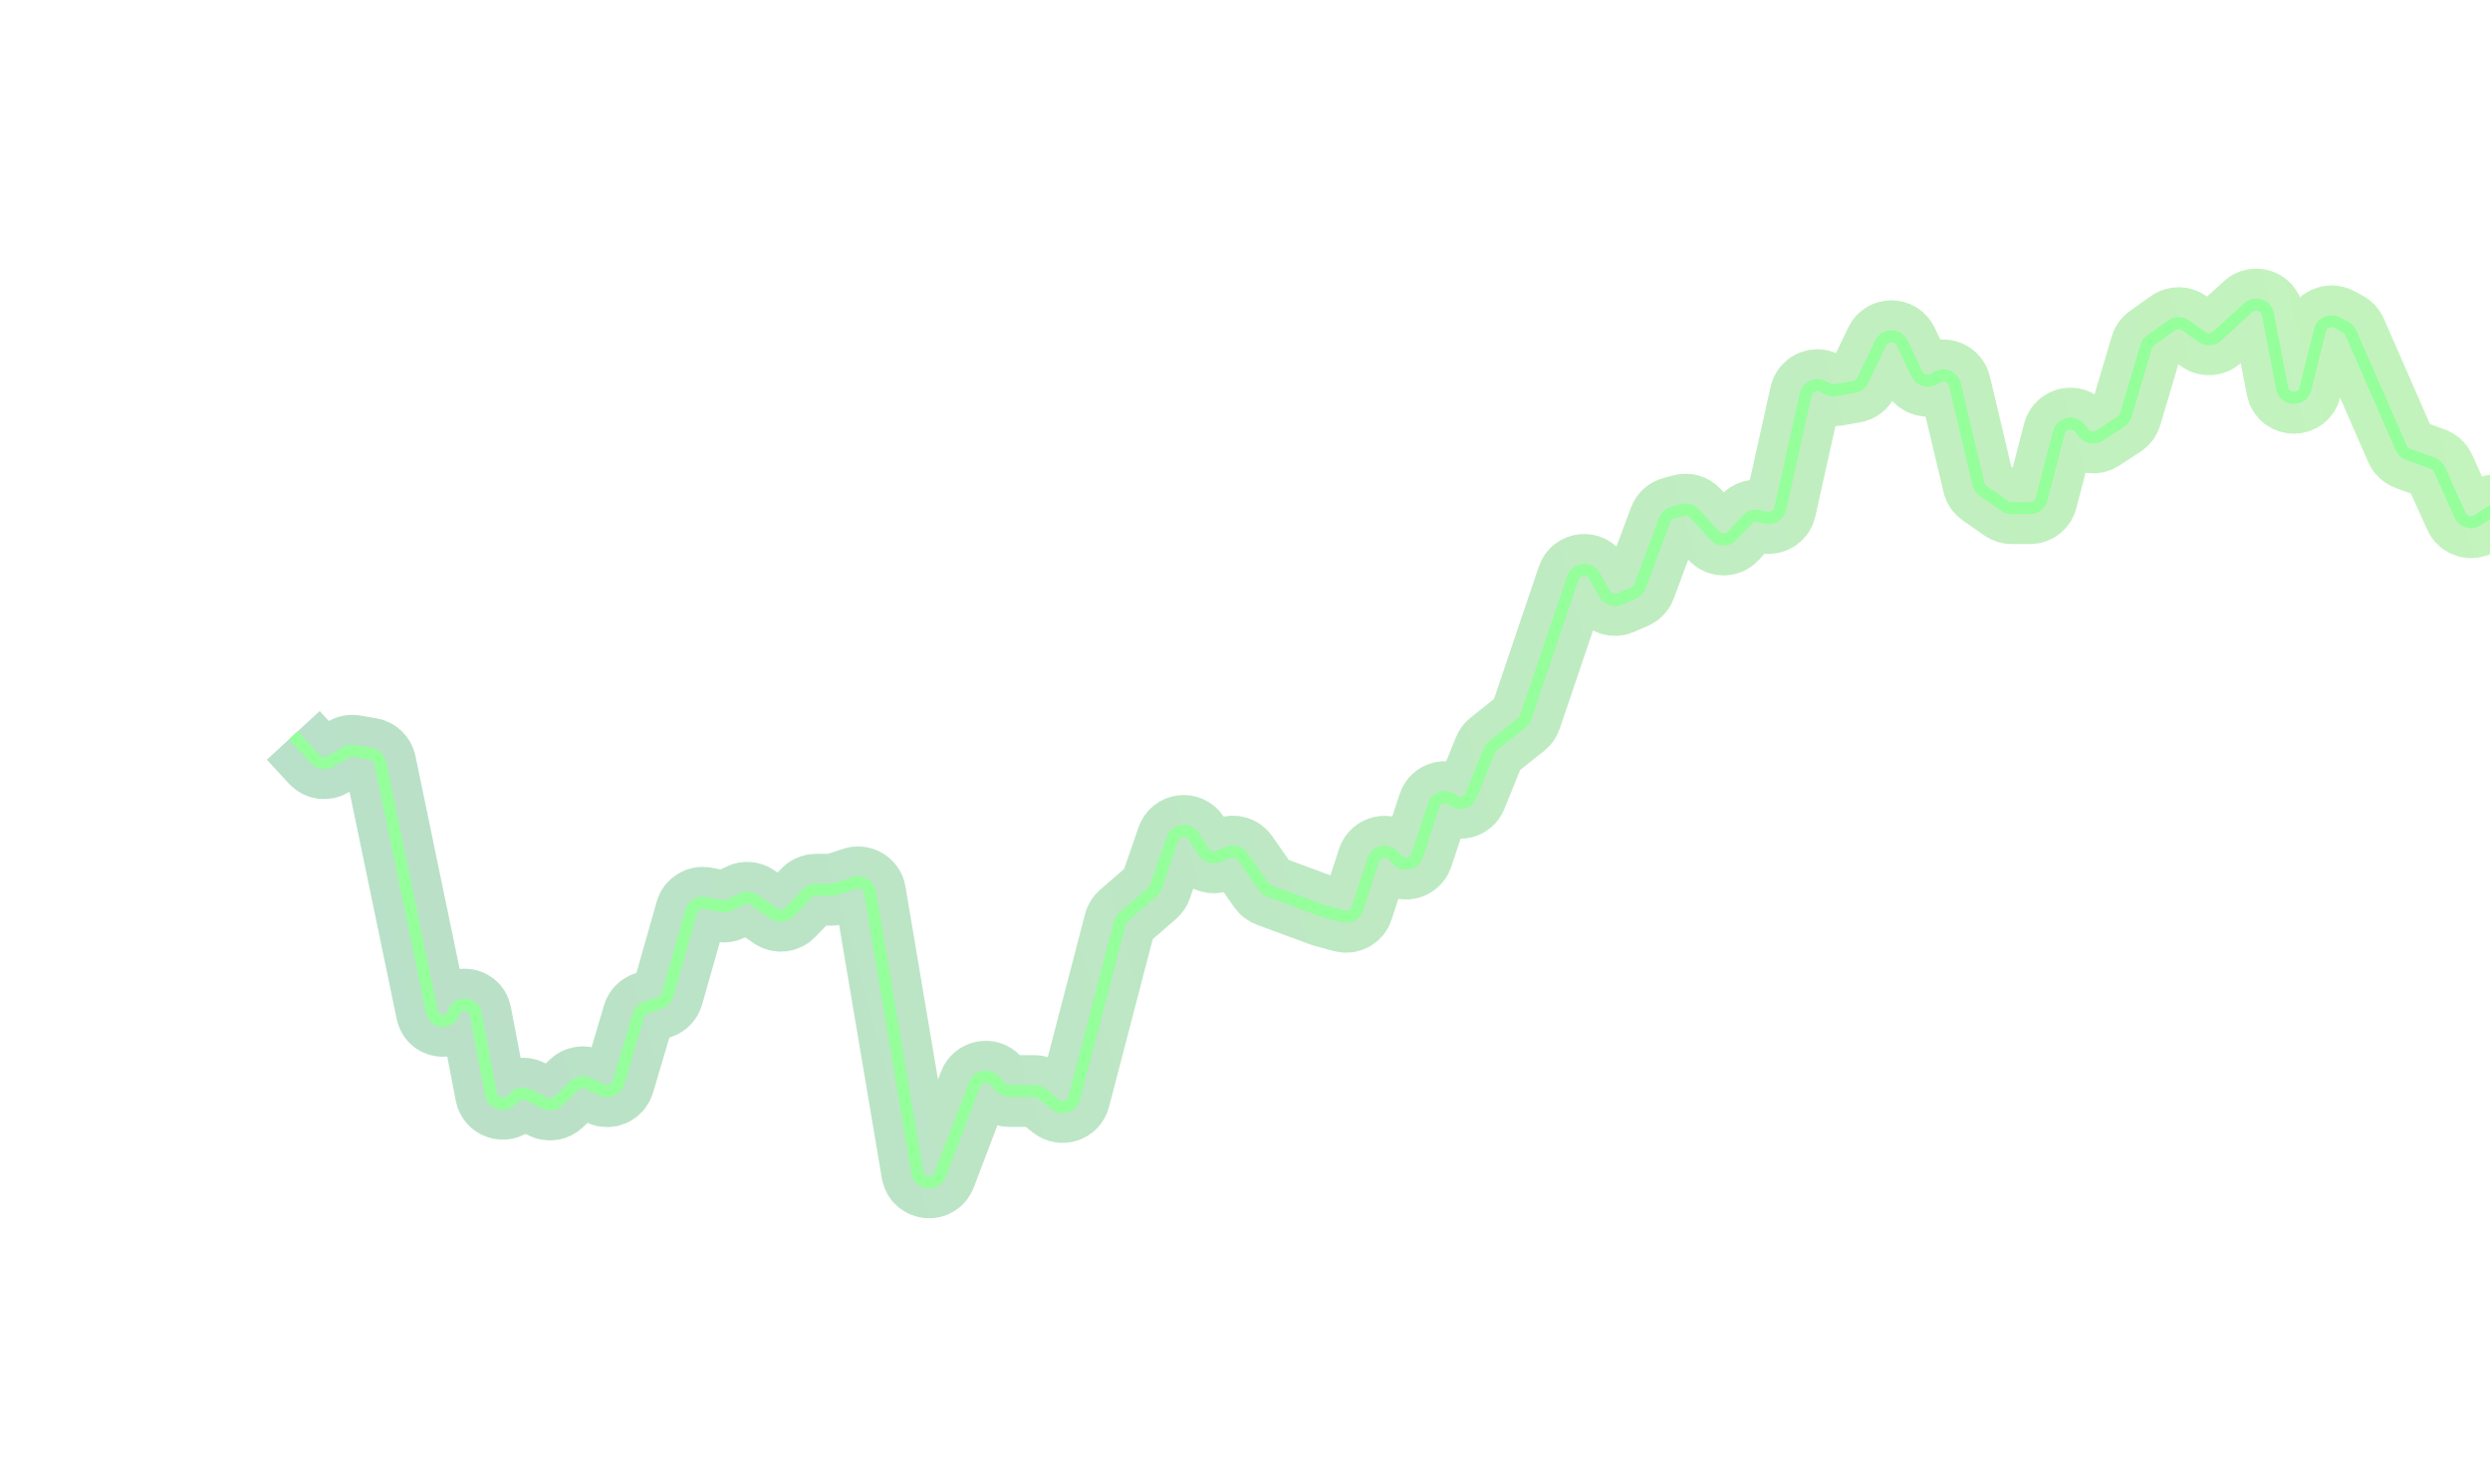 <?xml version="1.0" encoding="UTF-8"?> <svg xmlns="http://www.w3.org/2000/svg" width="416" height="248" viewBox="0 0 416 248" fill="none"><g opacity="0.4" filter="url(#filter0_f_97_1789)"><path d="M49 122.863L52.677 126.855C53.306 127.538 54.322 127.698 55.131 127.242L57.88 125.69C58.282 125.463 58.75 125.382 59.205 125.461L61.913 125.932C62.721 126.072 63.362 126.692 63.529 127.496L72.159 169.064C72.558 170.985 75.264 171.087 75.807 169.201V169.201C76.354 167.301 79.088 167.425 79.46 169.367L82.035 182.784C82.334 184.344 84.245 184.949 85.388 183.846L85.977 183.277C86.593 182.683 87.518 182.546 88.279 182.937L90.966 184.316C91.724 184.705 92.645 184.571 93.261 183.983L95.991 181.374C96.589 180.803 97.476 180.659 98.224 181.011L100.576 182.117C101.685 182.639 102.997 182.05 103.345 180.875L106.665 169.662C106.85 169.038 107.326 168.543 107.943 168.334L110.239 167.559C110.863 167.348 111.343 166.844 111.523 166.211L115.482 152.282C115.767 151.281 116.772 150.665 117.793 150.867L120.551 151.411C120.98 151.496 121.424 151.438 121.817 151.246L123.963 150.197C124.612 149.881 125.38 149.938 125.975 150.346L129.313 152.642C130.121 153.197 131.211 153.086 131.89 152.379L134.874 149.269C135.251 148.876 135.772 148.653 136.317 148.653H138.947C139.158 148.653 139.367 148.62 139.567 148.555L142.76 147.515C143.922 147.136 145.148 147.879 145.352 149.084L153.243 195.866C153.583 197.877 156.36 198.151 157.085 196.245L162.819 181.179C163.348 179.79 165.153 179.442 166.159 180.535L167.175 181.639C167.554 182.05 168.088 182.284 168.647 182.284H172.776C173.226 182.284 173.663 182.435 174.016 182.714L176.294 184.513C177.426 185.407 179.105 184.844 179.469 183.448L187.092 154.204C187.193 153.814 187.411 153.463 187.715 153.199L192.545 149.004C192.809 148.774 193.009 148.479 193.124 148.147L195.876 140.18C196.421 138.599 198.55 138.346 199.451 139.755L201.091 142.319C201.605 143.123 202.615 143.451 203.504 143.104L205.259 142.418C206.12 142.082 207.099 142.379 207.627 143.136L211.118 148.139C211.352 148.474 211.682 148.729 212.065 148.871L220.978 152.161L224.359 153.095C225.391 153.38 226.464 152.802 226.794 151.783L229.414 143.691C229.888 142.228 231.768 141.825 232.8 142.966L233.398 143.626C234.427 144.764 236.301 144.367 236.781 142.909L239.54 134.523C239.975 133.198 241.62 132.745 242.672 133.66V133.66C243.682 134.537 245.256 134.16 245.759 132.921L248.811 125.412C248.94 125.094 249.149 124.814 249.418 124.6L254.249 120.754C254.549 120.514 254.774 120.194 254.898 119.83L262.771 96.58C263.326 94.94 265.561 94.732 266.409 96.242L268.077 99.212C268.579 100.107 269.677 100.476 270.618 100.067L272.931 99.063C273.43 98.846 273.819 98.435 274.009 97.925L278.105 86.896C278.329 86.291 278.833 85.831 279.456 85.662L281.091 85.218C281.812 85.023 282.581 85.244 283.086 85.793L286.493 89.492C287.285 90.353 288.643 90.353 289.436 89.492L291.918 86.797C292.41 86.263 293.153 86.037 293.859 86.207L295.011 86.486C296.099 86.748 297.19 86.067 297.433 84.975L301.666 65.92C301.947 64.657 303.334 63.989 304.497 64.556L305.435 65.015C305.814 65.2 306.241 65.261 306.656 65.189L309.751 64.651C310.389 64.54 310.934 64.127 311.213 63.543L314.19 57.315C314.914 55.798 317.074 55.798 317.799 57.315L320.266 62.478C320.777 63.547 322.098 63.94 323.11 63.325L323.621 63.014C324.781 62.309 326.292 62.94 326.606 64.261L330.545 80.855C330.659 81.334 330.945 81.754 331.35 82.035L334.958 84.542C335.293 84.775 335.691 84.9 336.099 84.9H339.15C340.062 84.9 340.858 84.284 341.086 83.401L343.97 72.271C344.383 70.674 346.442 70.236 347.47 71.526L348.117 72.337C348.759 73.143 349.909 73.329 350.772 72.767L354.334 70.446C354.732 70.187 355.025 69.795 355.16 69.34L358.555 57.914C358.682 57.486 358.949 57.112 359.313 56.853L362.818 54.362C363.512 53.869 364.442 53.869 365.136 54.362L367.887 56.317C368.655 56.863 369.699 56.799 370.395 56.163L375.59 51.413C376.744 50.358 378.609 50.977 378.903 52.513L381.266 64.828C381.67 66.933 384.655 67.014 385.172 64.933L387.589 55.199C387.902 53.936 389.319 53.304 390.468 53.914L391.866 54.657C392.265 54.868 392.58 55.208 392.761 55.622L401.164 74.829C401.384 75.331 401.8 75.721 402.316 75.908L406.415 77.391C406.923 77.575 407.335 77.957 407.557 78.449L411 86.075C411.505 87.193 412.887 87.597 413.914 86.928L416.011 85.562C416.459 85.27 417.005 85.17 417.527 85.284L421.014 86.041C421.308 86.105 421.614 86.101 421.907 86.03L425.083 85.264C425.507 85.162 425.887 84.923 426.163 84.585L430.138 79.72C430.639 79.106 431.456 78.847 432.22 79.058L435.367 79.927C435.892 80.073 436.454 79.997 436.922 79.719L444.336 75.313C444.888 74.985 445.565 74.942 446.154 75.198L449.524 76.662C449.815 76.788 450.071 76.981 450.272 77.226L452.64 80.105C453.59 81.26 455.424 81.003 456.02 79.632L458.945 72.898C459.262 72.168 459.983 71.695 460.779 71.695H462.36C462.937 71.695 463.486 71.446 463.866 71.011L466.578 67.906C467.502 66.849 469.198 67.046 469.853 68.288L473.245 74.715C473.544 75.281 474.094 75.67 474.727 75.761L477.709 76.193C477.899 76.221 478.092 76.221 478.282 76.193L481.458 75.733C481.979 75.658 482.509 75.791 482.933 76.104L485.679 78.132C486.457 78.706 487.534 78.641 488.238 77.979L490.199 76.134C491.32 75.079 493.164 75.634 493.516 77.133L497.074 92.277C497.303 93.251 498.217 93.906 499.213 93.81L501.126 93.626C501.532 93.587 501.916 93.424 502.227 93.16L511.013 85.712C511.465 85.328 512.064 85.165 512.648 85.266L515.116 85.695C515.935 85.837 516.581 86.472 516.738 87.289L520.323 105.977C520.551 107.163 521.77 107.878 522.916 107.499L529.56 105.3C530.277 105.063 531.067 105.25 531.601 105.784L534.587 108.766C535.133 109.311 535.943 109.494 536.67 109.236L539.752 108.141C540.352 107.928 540.814 107.441 540.997 106.832L543.93 97.067C544.385 95.553 546.333 95.14 547.363 96.339L555.28 105.559C555.382 105.678 555.498 105.785 555.625 105.877L558.747 108.137C559.34 108.566 560.121 108.637 560.781 108.321L563.626 106.962C564.155 106.709 564.547 106.237 564.697 105.671L567.405 95.478C567.875 93.71 570.275 93.448 571.115 95.073L571.666 96.139C572.495 97.743 574.857 97.514 575.362 95.781L578.148 86.238C578.207 86.035 578.298 85.843 578.417 85.668L582.775 79.303C583.198 78.685 583.929 78.356 584.672 78.448L593.44 79.536" stroke="url(#paint0_linear_97_1789)" stroke-width="12" stroke-linejoin="round"></path></g><path d="M49 122.863L52.677 126.855C53.306 127.538 54.322 127.698 55.131 127.242L57.88 125.69C58.282 125.463 58.75 125.382 59.205 125.461L61.913 125.932C62.721 126.072 63.362 126.692 63.529 127.496L72.159 169.064C72.558 170.985 75.264 171.087 75.807 169.201V169.201C76.354 167.301 79.088 167.425 79.46 169.367L82.035 182.784C82.334 184.344 84.245 184.949 85.388 183.846L85.977 183.277C86.593 182.683 87.518 182.546 88.279 182.937L90.966 184.316C91.724 184.705 92.645 184.571 93.261 183.983L95.991 181.374C96.589 180.803 97.476 180.659 98.224 181.011L100.576 182.117C101.685 182.639 102.997 182.05 103.345 180.875L106.665 169.662C106.85 169.038 107.326 168.543 107.943 168.334L110.239 167.559C110.863 167.348 111.343 166.844 111.523 166.211L115.482 152.282C115.767 151.281 116.772 150.665 117.793 150.867L120.551 151.411C120.98 151.496 121.424 151.438 121.817 151.246L123.963 150.197C124.612 149.881 125.38 149.938 125.975 150.346L129.313 152.642C130.121 153.197 131.211 153.086 131.89 152.379L134.874 149.269C135.251 148.876 135.772 148.653 136.317 148.653H138.947C139.158 148.653 139.367 148.62 139.567 148.555L142.76 147.515C143.922 147.136 145.148 147.879 145.352 149.084L153.243 195.866C153.583 197.877 156.36 198.151 157.085 196.245L162.819 181.179C163.348 179.79 165.153 179.442 166.159 180.535L167.175 181.639C167.554 182.05 168.088 182.284 168.647 182.284H172.776C173.226 182.284 173.663 182.435 174.016 182.714L176.294 184.513C177.426 185.407 179.105 184.844 179.469 183.448L187.092 154.204C187.193 153.814 187.411 153.463 187.715 153.199L192.545 149.004C192.809 148.774 193.009 148.479 193.124 148.147L195.876 140.18C196.421 138.599 198.55 138.346 199.451 139.755L201.091 142.319C201.605 143.123 202.615 143.451 203.504 143.104L205.259 142.418C206.12 142.082 207.099 142.379 207.627 143.136L211.118 148.139C211.352 148.474 211.682 148.729 212.065 148.871L220.978 152.161L224.359 153.095C225.391 153.38 226.464 152.802 226.794 151.783L229.414 143.691C229.888 142.228 231.768 141.825 232.8 142.966L233.398 143.626C234.427 144.764 236.301 144.367 236.781 142.909L239.54 134.523C239.975 133.198 241.62 132.745 242.672 133.66V133.66C243.682 134.537 245.256 134.16 245.759 132.921L248.811 125.412C248.94 125.094 249.149 124.814 249.418 124.6L254.249 120.754C254.549 120.514 254.774 120.194 254.898 119.83L262.771 96.58C263.326 94.94 265.561 94.732 266.409 96.242L268.077 99.212C268.579 100.107 269.677 100.476 270.618 100.067L272.931 99.063C273.43 98.846 273.819 98.435 274.009 97.925L278.105 86.896C278.329 86.291 278.833 85.831 279.456 85.662L281.091 85.218C281.812 85.023 282.581 85.244 283.086 85.793L286.493 89.492C287.285 90.353 288.643 90.353 289.436 89.492L291.918 86.797C292.41 86.263 293.153 86.037 293.859 86.207L295.011 86.486C296.099 86.748 297.19 86.067 297.433 84.975L301.666 65.92C301.947 64.657 303.334 63.989 304.497 64.556L305.435 65.015C305.814 65.2 306.241 65.261 306.656 65.189L309.751 64.651C310.389 64.54 310.934 64.127 311.213 63.543L314.19 57.315C314.914 55.798 317.074 55.798 317.799 57.315L320.266 62.478C320.777 63.547 322.098 63.94 323.11 63.325L323.621 63.014C324.781 62.309 326.292 62.94 326.606 64.261L330.545 80.855C330.659 81.334 330.945 81.754 331.35 82.035L334.958 84.542C335.293 84.775 335.691 84.9 336.099 84.9H339.15C340.062 84.9 340.858 84.284 341.086 83.401L343.97 72.271C344.383 70.674 346.442 70.236 347.47 71.526L348.117 72.337C348.759 73.143 349.909 73.329 350.772 72.767L354.334 70.446C354.732 70.187 355.025 69.795 355.16 69.34L358.555 57.914C358.682 57.486 358.949 57.112 359.313 56.853L362.818 54.362C363.512 53.869 364.442 53.869 365.136 54.362L367.887 56.317C368.655 56.863 369.699 56.799 370.395 56.163L375.59 51.413C376.744 50.358 378.609 50.977 378.903 52.513L381.266 64.828C381.67 66.933 384.655 67.014 385.172 64.933L387.589 55.199C387.902 53.936 389.319 53.304 390.468 53.914L391.866 54.657C392.265 54.868 392.58 55.208 392.761 55.622L401.164 74.829C401.384 75.331 401.8 75.721 402.316 75.908L406.415 77.391C406.923 77.575 407.335 77.957 407.557 78.449L411 86.075C411.505 87.193 412.887 87.597 413.914 86.928L416.011 85.562C416.459 85.27 417.005 85.17 417.527 85.284L421.014 86.041C421.308 86.105 421.614 86.101 421.907 86.03L425.083 85.264C425.507 85.162 425.887 84.923 426.163 84.585L430.138 79.72C430.639 79.106 431.456 78.847 432.22 79.058L435.367 79.927C435.892 80.073 436.454 79.997 436.922 79.719L444.336 75.313C444.888 74.985 445.565 74.942 446.154 75.198L449.524 76.662C449.815 76.788 450.071 76.981 450.272 77.226L452.64 80.105C453.59 81.26 455.424 81.003 456.02 79.632L458.945 72.898C459.262 72.168 459.983 71.695 460.779 71.695H462.36C462.937 71.695 463.486 71.446 463.866 71.011L466.578 67.906C467.502 66.849 469.198 67.046 469.853 68.288L473.245 74.715C473.544 75.281 474.094 75.67 474.727 75.761L477.709 76.193C477.899 76.221 478.092 76.221 478.282 76.193L481.458 75.733C481.979 75.658 482.509 75.791 482.933 76.104L485.679 78.132C486.457 78.706 487.534 78.641 488.238 77.979L490.199 76.134C491.32 75.079 493.164 75.634 493.516 77.133L497.074 92.277C497.303 93.251 498.217 93.906 499.213 93.81L501.126 93.626C501.532 93.587 501.916 93.424 502.227 93.16L511.013 85.712C511.465 85.328 512.064 85.165 512.648 85.266L515.116 85.695C515.935 85.837 516.581 86.472 516.738 87.289L520.323 105.977C520.551 107.163 521.77 107.878 522.916 107.499L529.56 105.3C530.277 105.063 531.067 105.25 531.601 105.784L534.587 108.766C535.133 109.311 535.943 109.494 536.67 109.236L539.752 108.141C540.352 107.928 540.814 107.441 540.997 106.832L543.93 97.067C544.385 95.553 546.333 95.14 547.363 96.339L555.28 105.559C555.382 105.678 555.498 105.785 555.625 105.877L558.747 108.137C559.34 108.566 560.121 108.637 560.781 108.321L563.626 106.962C564.155 106.709 564.547 106.237 564.697 105.671L567.405 95.478C567.875 93.71 570.275 93.448 571.115 95.073L571.666 96.139C572.495 97.743 574.857 97.514 575.362 95.781L578.148 86.238C578.207 86.035 578.298 85.843 578.417 85.668L582.775 79.303C583.198 78.685 583.929 78.356 584.672 78.448L593.44 79.536" stroke="#94FF9B" stroke-width="2" stroke-linejoin="round"></path><defs><filter id="filter0_f_97_1789" x="0.587" y="0.882" width="637.592" height="246.654" filterUnits="userSpaceOnUse" color-interpolation-filters="sRGB"><feFlood flood-opacity="0" result="BackgroundImageFix"></feFlood><feBlend mode="normal" in="SourceGraphic" in2="BackgroundImageFix" result="shape"></feBlend><feGaussianBlur stdDeviation="22" result="effect1_foregroundBlur_97_1789"></feGaussianBlur></filter><linearGradient id="paint0_linear_97_1789" x1="61.911" y1="156.951" x2="576.454" y2="10.441" gradientUnits="userSpaceOnUse"><stop stop-color="#51B276"></stop><stop offset="1" stop-color="#75FB4C"></stop></linearGradient></defs></svg> 